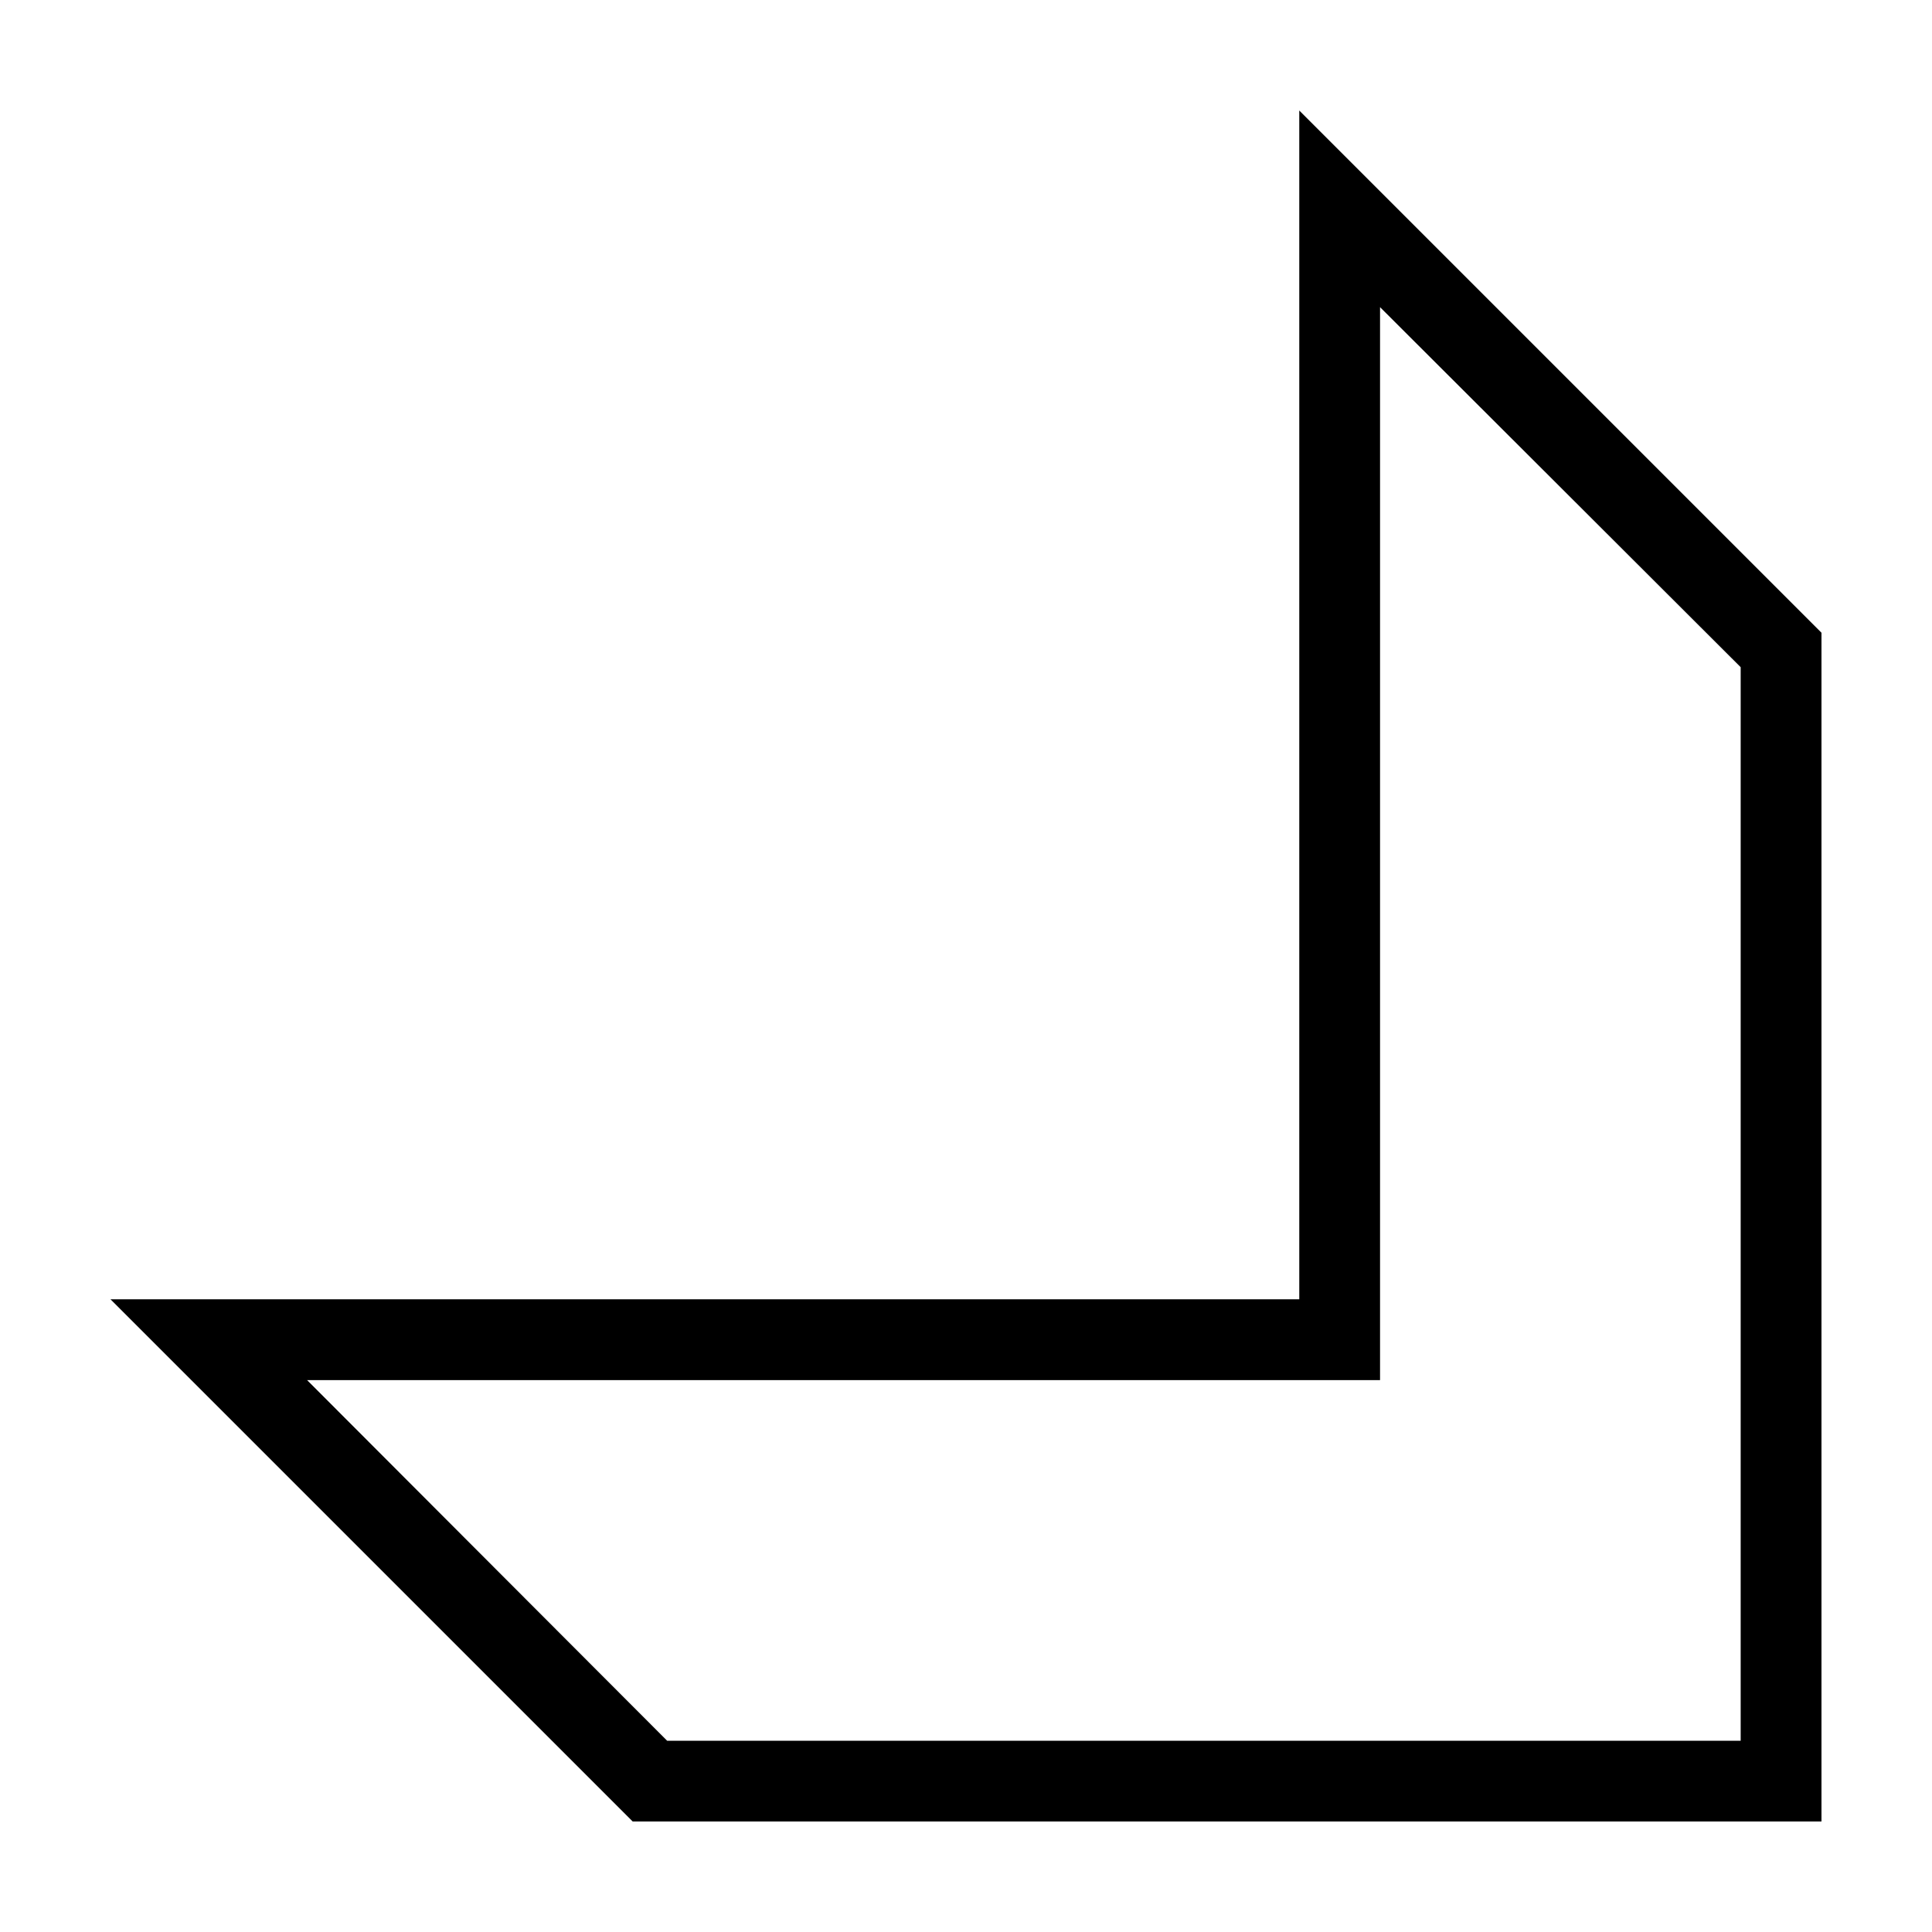 <?xml version="1.0" encoding="UTF-8"?>
<!-- Uploaded to: SVG Repo, www.svgrepo.com, Generator: SVG Repo Mixer Tools -->
<svg fill="#000000" width="800px" height="800px" version="1.1" viewBox="144 144 512 512" xmlns="http://www.w3.org/2000/svg">
 <path d="m488.32 173.29v315.04h-315.04l138.39 138.39h315.04v-315.04zm21.41 52.113 95.566 95.41v284.5h-284.5l-95.41-95.566h284.34v-284.34z"/>
</svg>